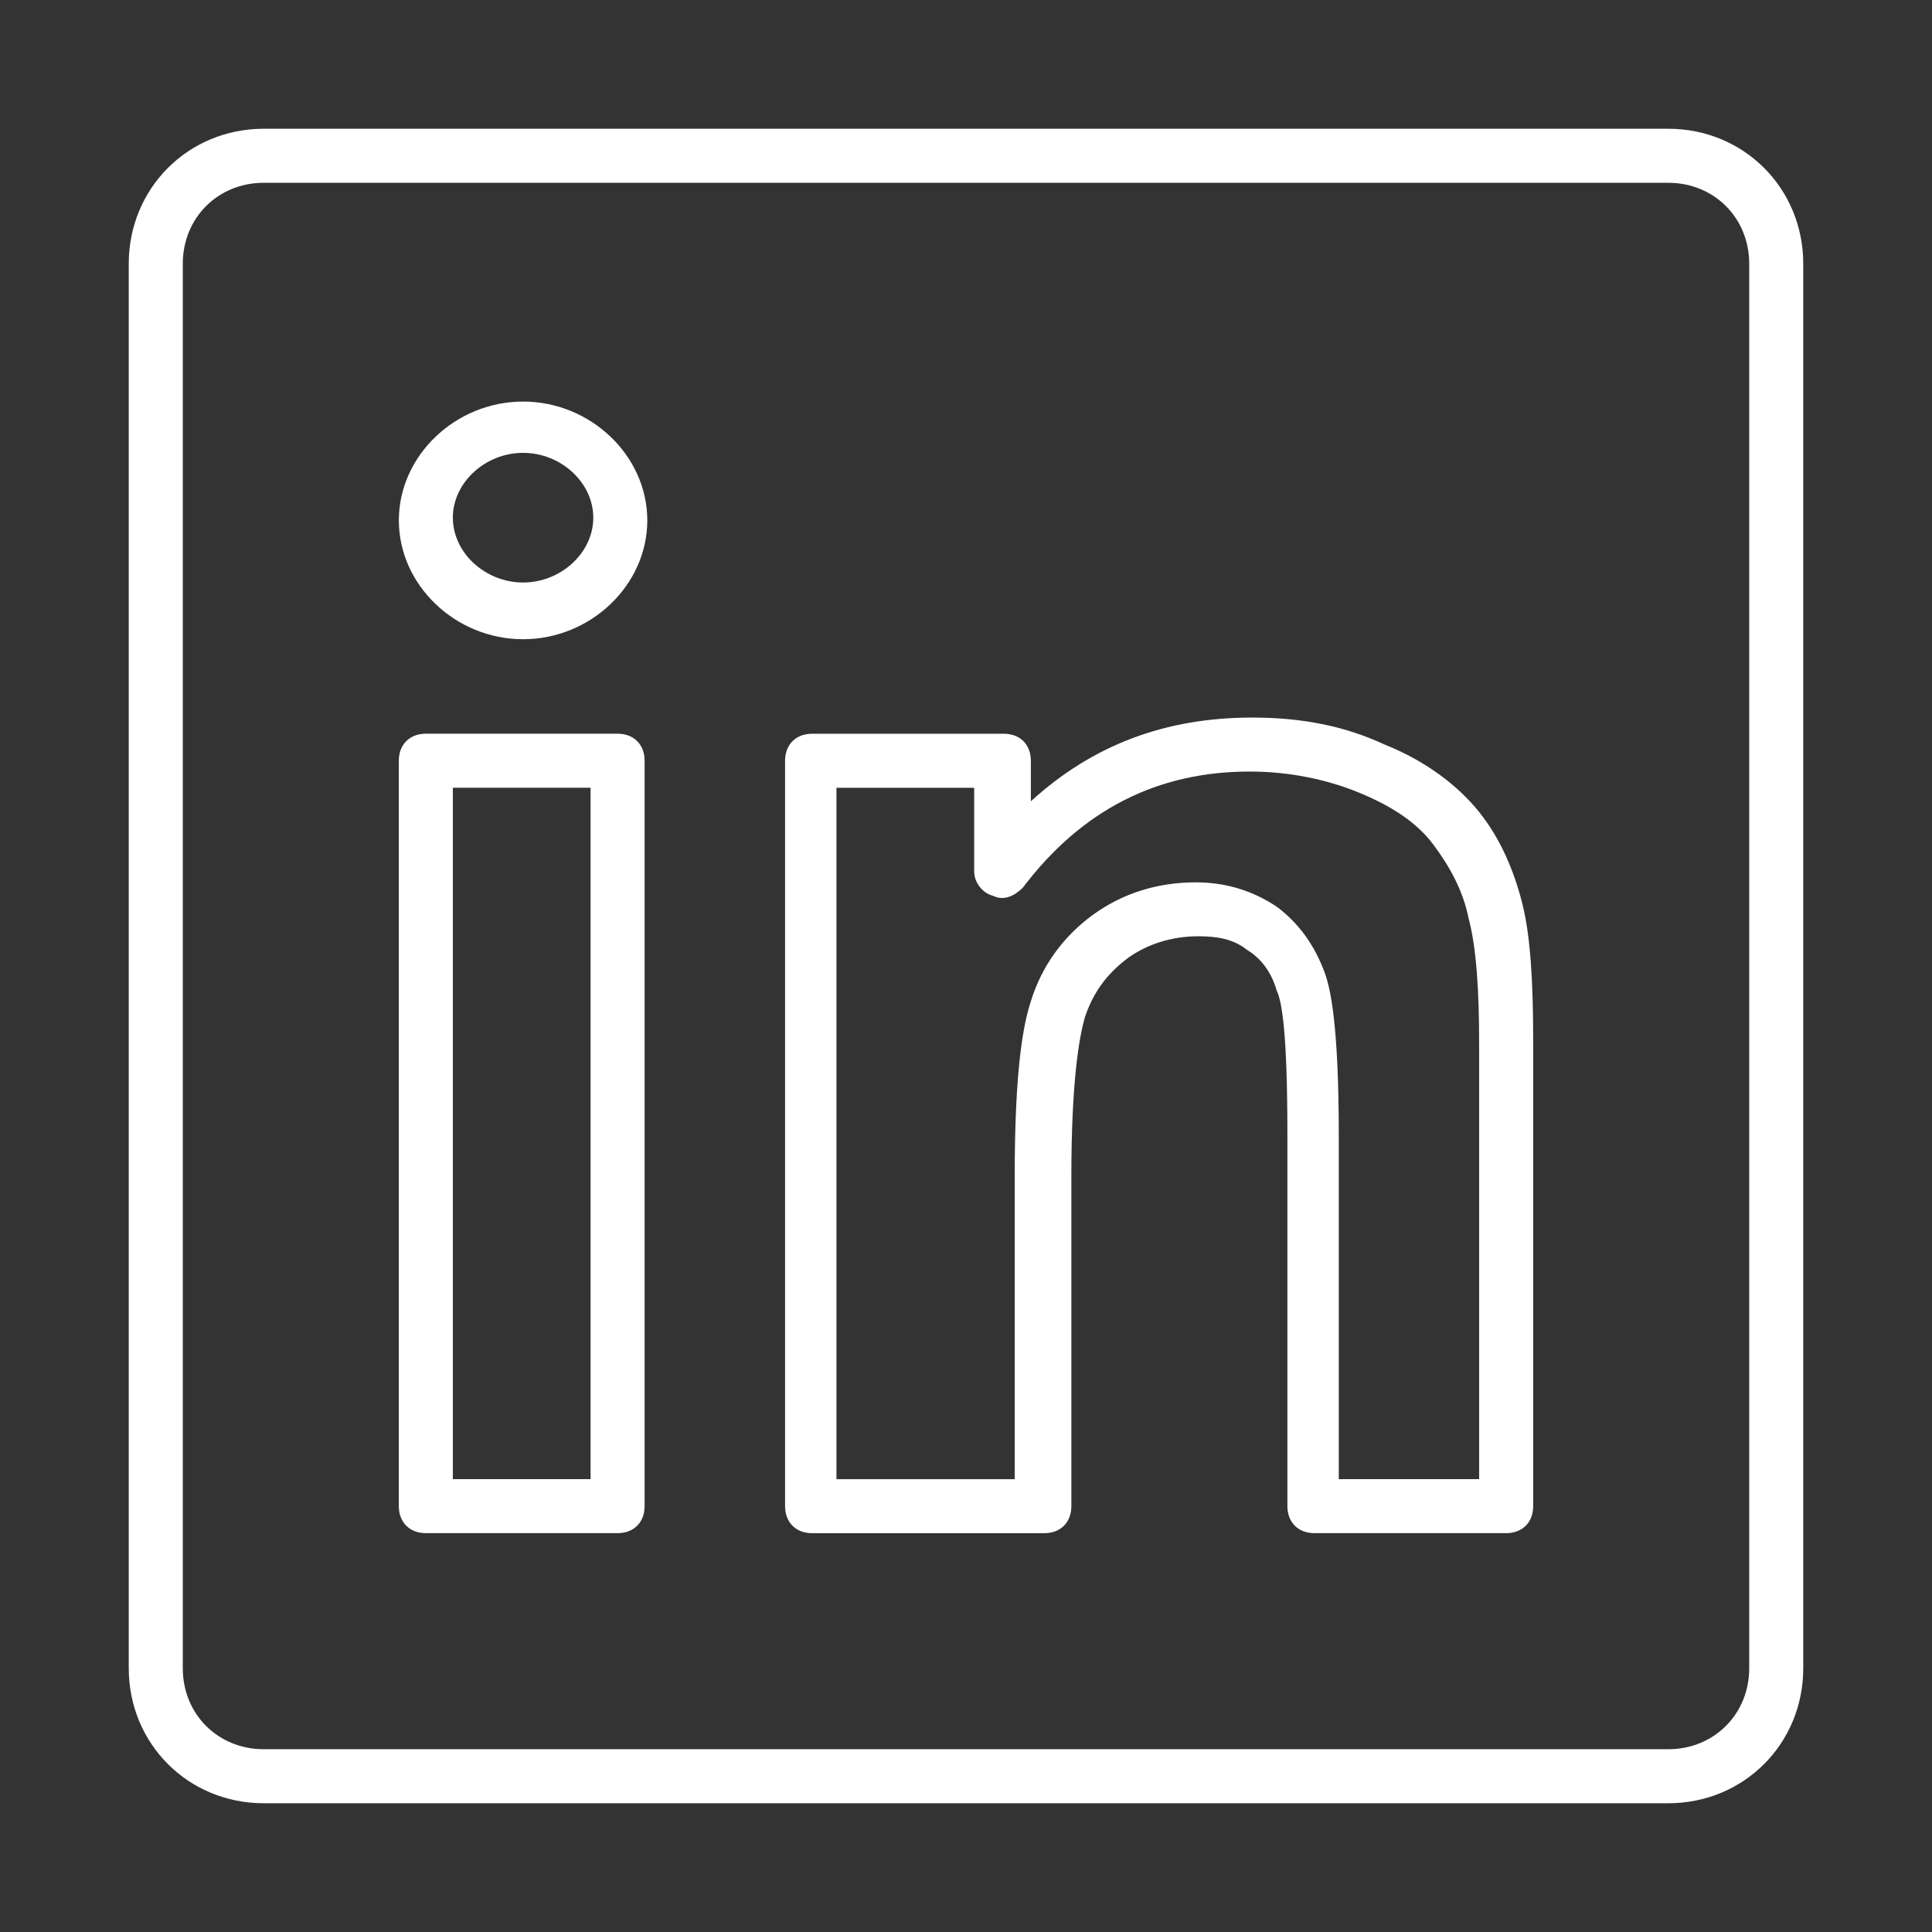 <?xml version="1.0" encoding="UTF-8"?>
<svg id="a" data-name="Layer 1" xmlns="http://www.w3.org/2000/svg" viewBox="0 0 512 512">
  <rect x="0" y="0" width="512" height="512" fill="#333333" stroke="none"/>
  <g id="b" data-name="LinkedIn">
    <path d="M442.09,477.88H69.91c-20.04,0-35.79-15.75-35.79-35.79V69.91c0-20.04,15.75-35.79,35.79-35.79h372.18c20.04,0,35.79,15.75,35.79,35.79v372.18c0,20.04-15.75,35.79-35.79,35.79ZM69.91,48.44c-12.17,0-21.47,9.3-21.47,21.47v372.18c0,12.17,9.3,21.47,21.47,21.47h372.18c12.17,0,21.47-9.3,21.47-21.47V69.91c0-12.17-9.3-21.47-21.47-21.47H69.91ZM399.15,406.3h-50.82c-4.29,0-7.16-2.86-7.16-7.16v-98.77c0-26.48-1.43-35.07-2.86-37.93-1.43-5.01-4.29-8.59-7.87-10.74-3.58-2.86-7.87-3.58-12.88-3.58-7.16,0-13.6,2.15-18.61,5.73-5.73,4.29-9.3,9.3-11.45,15.75-1.43,5.01-3.58,16.46-3.58,42.23v87.32c0,4.29-2.86,7.16-7.16,7.16h-61.55c-4.29,0-7.16-2.86-7.16-7.16v-197.54c0-4.29,2.86-7.16,7.16-7.16h50.82c4.29,0,7.16,2.86,7.16,7.16v10.74c16.46-15.03,35.79-22.19,58.69-22.19,12.88,0,24.33,2.15,35.07,7.16,10.74,4.29,19.32,10.74,25.05,17.89s9.3,15.75,11.45,24.33,2.86,20.76,2.86,36.5v123.1c0,4.29-2.86,7.16-7.16,7.16ZM355.49,391.99h36.5v-115.23c0-14.31-.72-25.77-2.86-33.64-1.43-7.16-5.01-13.6-9.3-19.32-4.29-5.73-10.74-10.02-19.32-13.6-8.59-3.58-18.61-5.73-29.34-5.73-24.33,0-44.38,10.02-60.12,30.78-2.15,2.15-5.01,3.58-7.87,2.15-2.86-.72-5.01-3.58-5.01-6.44v-22.19h-36.5v183.23h47.24v-80.16c0-22.9,1.43-37.93,4.29-46.52,2.86-9.3,8.59-17.18,16.46-22.9s17.18-8.59,27.2-8.59c7.87,0,15.03,2.15,21.47,6.44,5.73,4.29,10.02,10.02,12.88,17.89,1.43,4.29,3.58,13.6,3.58,42.94v90.9h.72ZM163.67,406.3h-50.82c-4.29,0-7.16-2.86-7.16-7.16v-197.54c0-4.29,2.86-7.16,7.16-7.16h50.82c4.29,0,7.16,2.86,7.16,7.16v197.54c0,4.29-2.86,7.16-7.16,7.16ZM120.01,391.99h36.5v-183.23h-36.5v183.23ZM138.62,169.4c-17.89,0-32.92-14.31-32.92-31.49s15.03-31.49,32.92-31.49,32.92,14.31,32.92,31.49-15.03,31.49-32.92,31.49ZM138.62,120.01c-10.02,0-18.61,7.87-18.61,17.18s8.59,17.18,18.61,17.18,18.61-7.87,18.61-17.18-8.59-17.18-18.61-17.18Z" style="fill: #fff; stroke-width: 0px;"/>
  </g>
</svg>